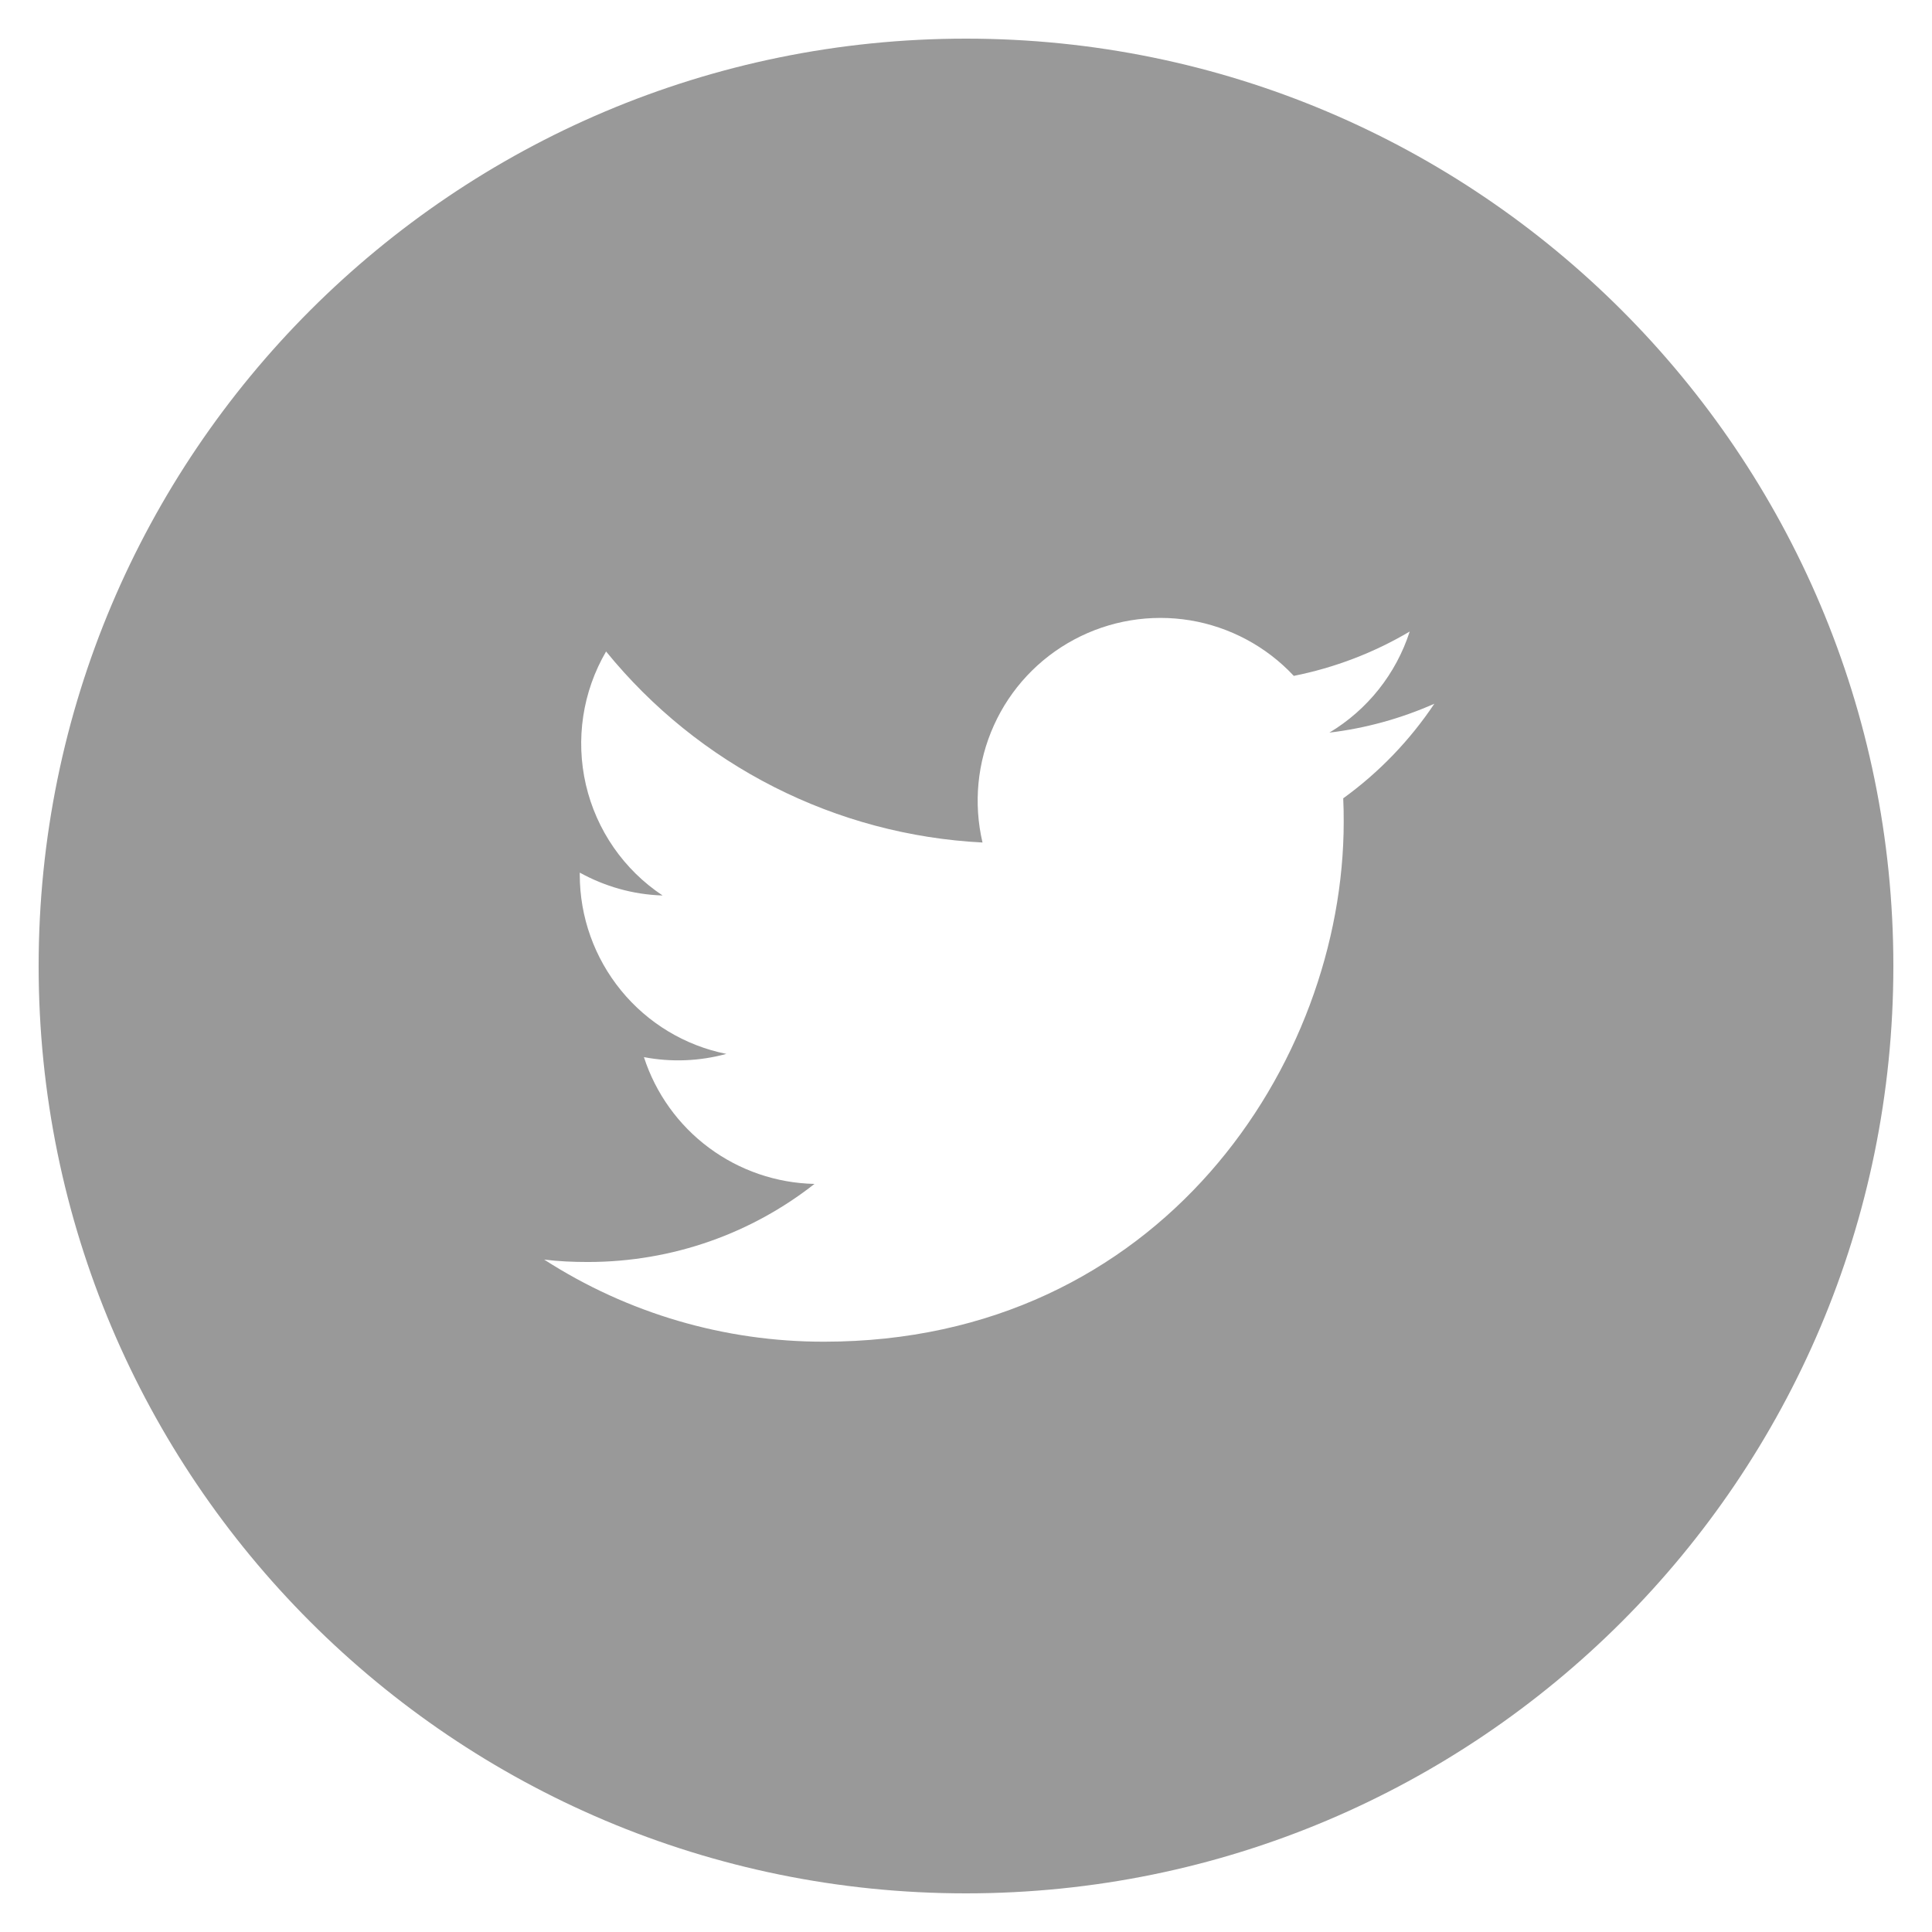 <svg width="24" height="24" viewBox="0 0 24 24" fill="none" xmlns="http://www.w3.org/2000/svg">
<path d="M12 0.48C5.638 0.48 0.48 5.638 0.48 12.001C0.48 18.363 5.638 23.52 12 23.52C18.362 23.52 23.52 18.363 23.52 12.001C23.52 5.638 18.362 0.48 12 0.48ZM16.686 9.917C16.691 10.016 16.692 10.114 16.692 10.21C16.692 13.21 14.411 16.667 10.237 16.667C9.004 16.669 7.796 16.315 6.76 15.647C6.936 15.669 7.117 15.677 7.301 15.677C8.364 15.677 9.342 15.316 10.118 14.707C9.645 14.697 9.187 14.54 8.807 14.258C8.427 13.976 8.145 13.582 7.999 13.132C8.339 13.197 8.689 13.183 9.023 13.092C8.509 12.989 8.047 12.71 7.716 12.305C7.384 11.899 7.203 11.392 7.202 10.868V10.84C7.508 11.009 7.859 11.113 8.231 11.124C7.749 10.804 7.409 10.312 7.278 9.748C7.148 9.185 7.237 8.593 7.529 8.093C8.099 8.794 8.809 9.367 9.615 9.776C10.421 10.185 11.303 10.42 12.205 10.466C12.091 9.979 12.14 9.468 12.346 9.012C12.551 8.556 12.902 8.181 13.343 7.945C13.784 7.709 14.29 7.625 14.784 7.706C15.277 7.788 15.73 8.03 16.072 8.396C16.579 8.295 17.066 8.109 17.512 7.845C17.342 8.371 16.988 8.817 16.514 9.101C16.964 9.047 17.403 8.926 17.818 8.742C17.513 9.198 17.13 9.596 16.686 9.917Z" fill="#999999"/>
</svg>
